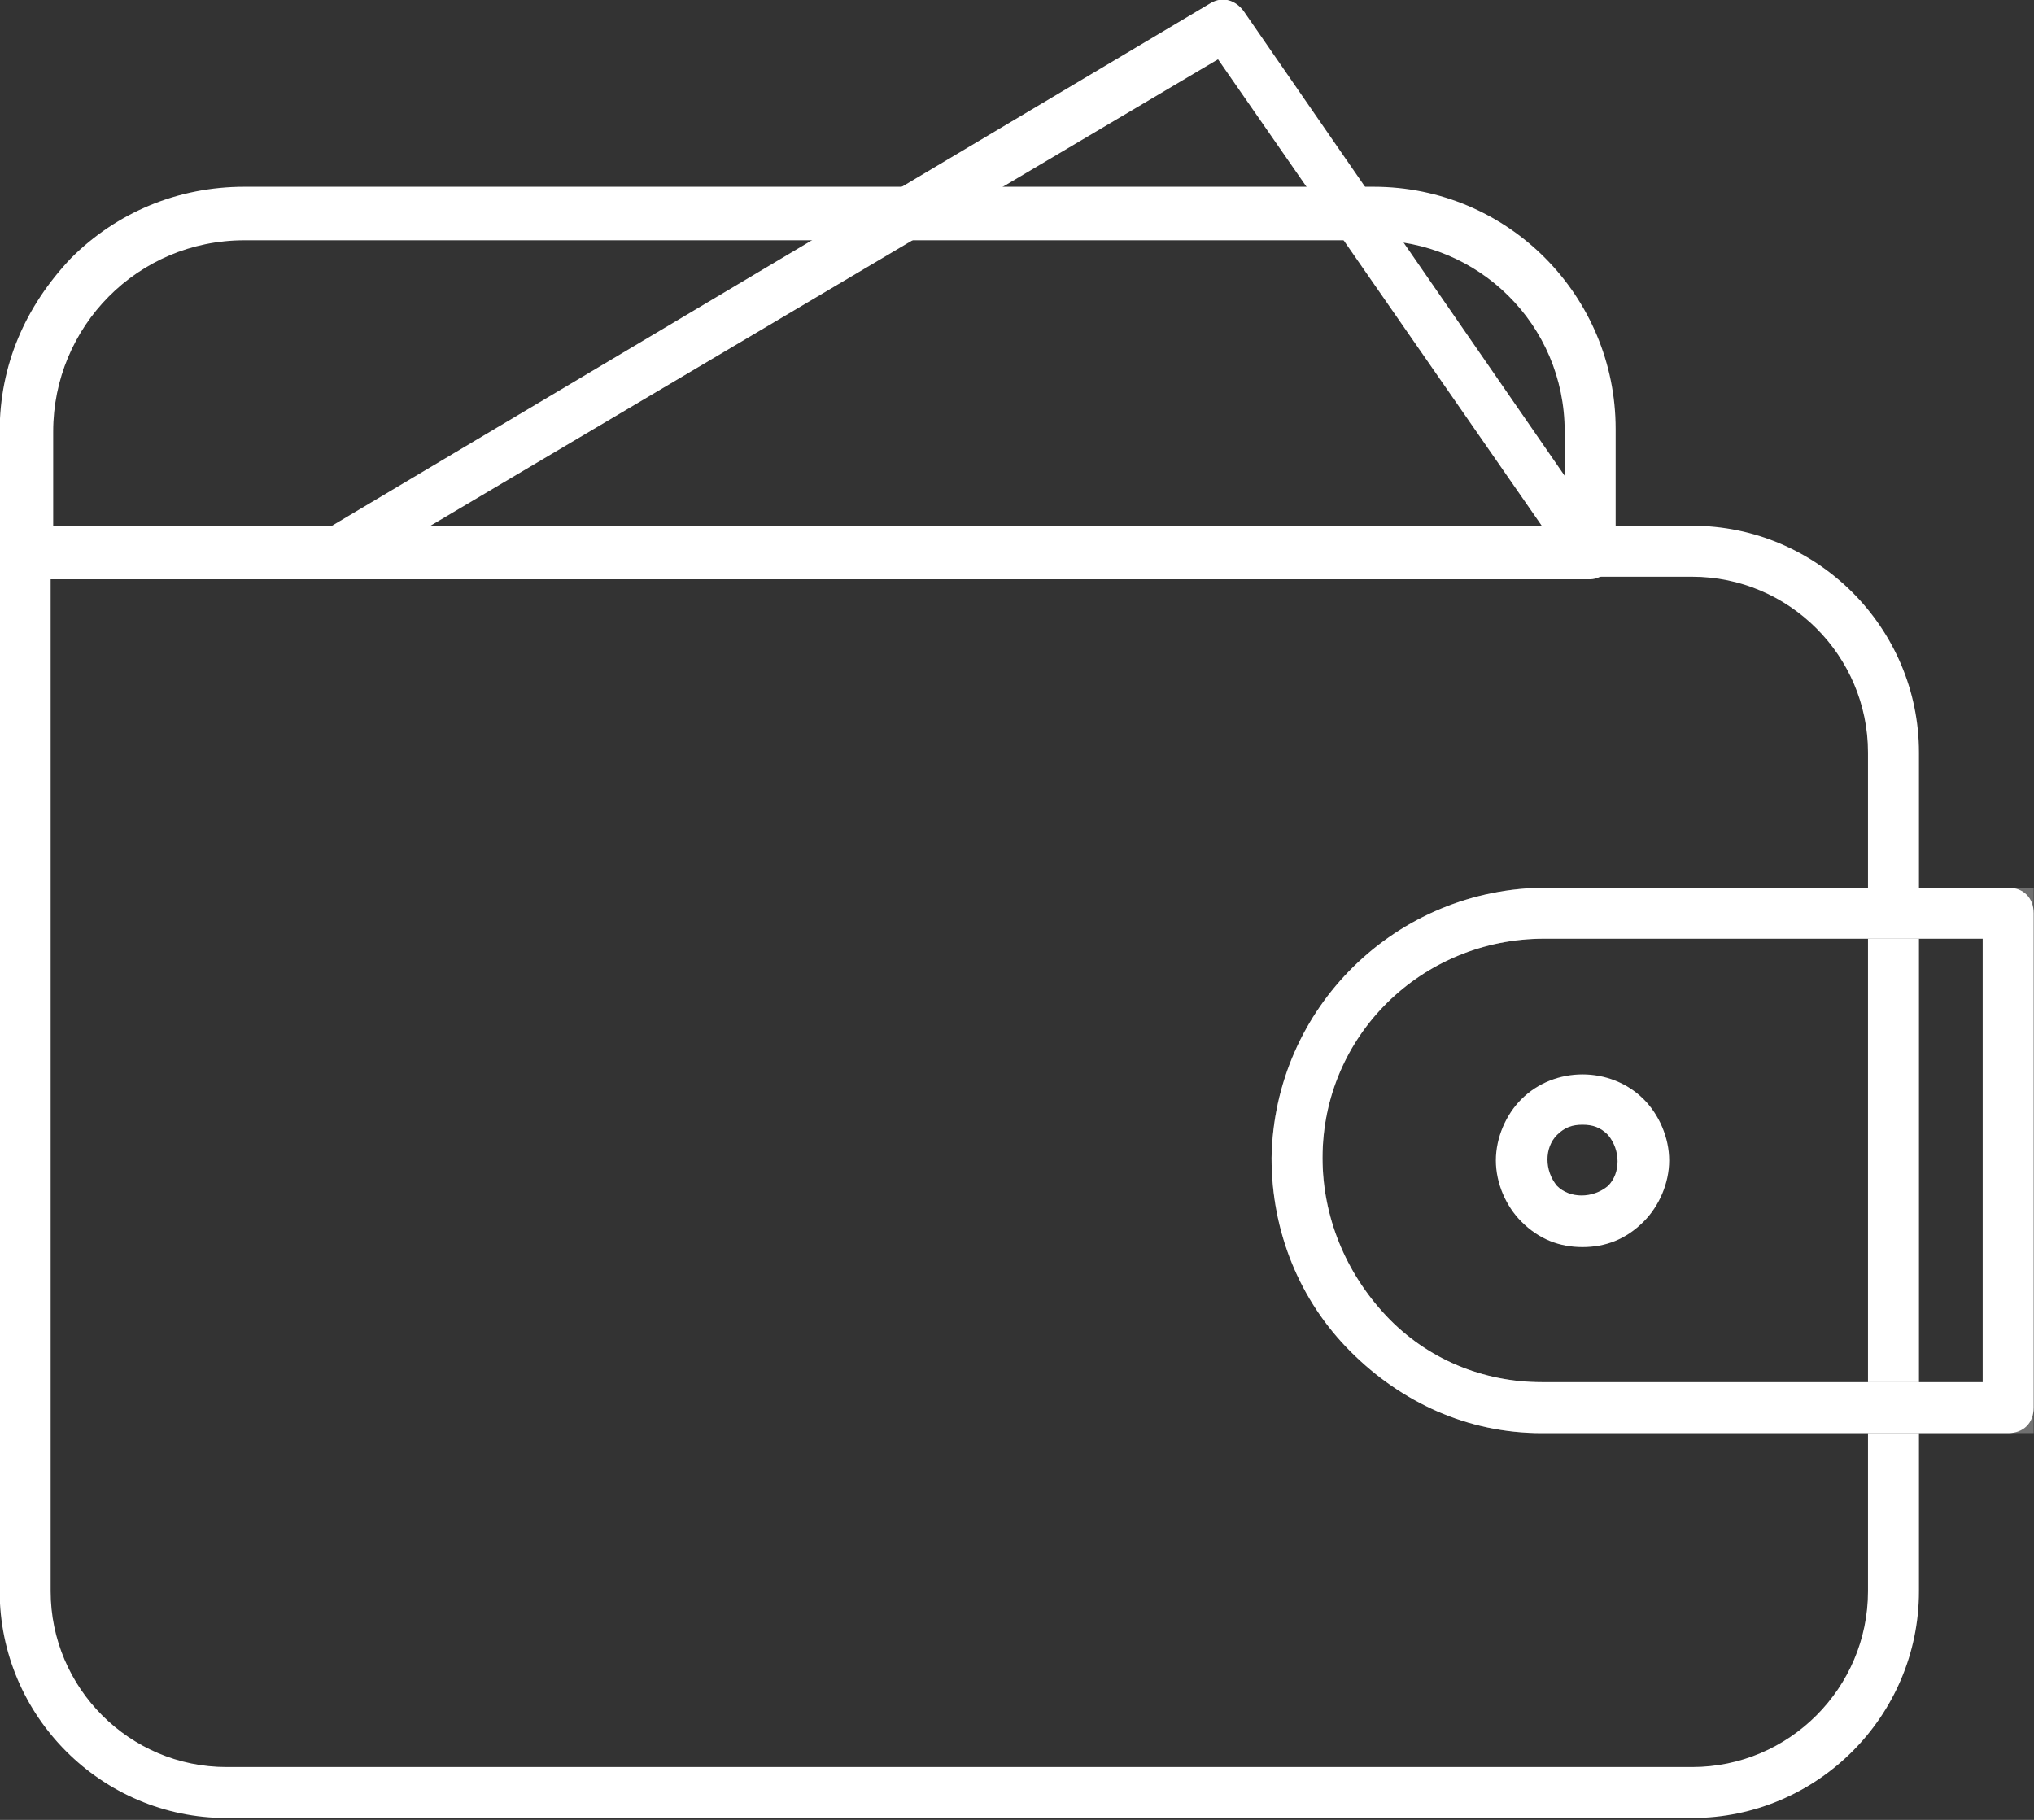 <?xml version="1.0" encoding="utf-8"?>
<!-- Generator: Adobe Illustrator 27.3.1, SVG Export Plug-In . SVG Version: 6.00 Build 0)  -->
<svg version="1.1" id="Layer_1" xmlns="http://www.w3.org/2000/svg" xmlns:xlink="http://www.w3.org/1999/xlink" x="0px" y="0px"
	 viewBox="0 0 79.8 71.4" style="enable-background:new 0 0 79.8 71.4;" xml:space="preserve">
<rect x="0" y="0" width="79.8" height="71.4" fill="#333333" stroke="none"/>
<style type="text/css">
	.st0{fill:#FFFFFF;}
	.st1{fill:#707070;}
	.st2{fill:none;}
</style>
<g id="Group_1049" transform="translate(-4980.013 -3863.473)">
	<g id="Path_2827">
		<path class="st0" d="M5046.4,3934.8h-57.5h0c-4.9,0-8.9-4-8.9-8.9v-40.8c0-0.6,0.4-1,1-1h65.4c4.9,0,8.9,4,8.9,8.9v32.9
			C5055.3,3930.8,5051.3,3934.8,5046.4,3934.8z M4988.9,3932.8h57.5c3.8,0,6.9-3.1,6.9-6.9V3893c0-3.8-3.1-6.9-6.9-6.9H4982v39.8
			C4982,3929.7,4985.1,3932.8,4988.9,3932.8L4988.9,3932.8z"/>
	</g>
	<g id="Path_2828">
		<path class="st1" d="M5040.7,3919.7h-0.2c-2.9,0-5.5-1.2-7.5-3.2c-2-2-3.1-4.7-3.1-7.6c0.1-5.9,4.9-10.6,10.8-10.6h19.1v21.4
			L5040.7,3919.7z M5040.6,3900.3c-4.8,0-8.7,3.8-8.7,8.6c0,2.3,0.9,4.5,2.5,6.2s3.8,2.6,6.1,2.6h0.2l0,1.1v-1.1h17.1v-17.4
			L5040.6,3900.3C5040.7,3900.3,5040.6,3900.3,5040.6,3900.3z"/>
	</g>
	<g id="Path_2829">
		<path class="st0" d="M5040.7,3919.7h-0.2c-2.9,0-5.5-1.2-7.5-3.2c-2-2-3.1-4.7-3.1-7.6c0.1-5.9,4.9-10.6,10.8-10.6h18.1
			c0.6,0,1,0.4,1,1v19.4c0,0.6-0.4,1-1,1L5040.7,3919.7C5040.8,3919.7,5040.7,3919.7,5040.7,3919.7z M5040.7,3918.7L5040.7,3918.7
			L5040.7,3918.7z M5040.6,3900.3c-4.8,0-8.7,3.8-8.7,8.6c0,2.3,0.9,4.5,2.5,6.2s3.8,2.6,6.1,2.6h0.1c0,0,0.1,0,0.1,0h17.1v-17.4
			L5040.6,3900.3C5040.7,3900.3,5040.6,3900.3,5040.6,3900.3z"/>
	</g>
	<g id="Path_2830">
		<path class="st0" d="M5042.1,3912.4c-0.9,0-1.7-0.3-2.4-1c-0.6-0.6-1-1.5-1-2.4s0.4-1.8,1-2.4c1.3-1.3,3.5-1.3,4.8,0
			c0.6,0.6,1,1.5,1,2.4s-0.4,1.8-1,2.4c0,0,0,0,0,0C5043.8,3912.1,5043,3912.4,5042.1,3912.4z M5043.8,3910.7L5043.8,3910.7
			L5043.8,3910.7z M5042.1,3907.6c-0.4,0-0.7,0.1-1,0.4c-0.5,0.5-0.5,1.4,0,2c0.5,0.5,1.4,0.5,2,0l0,0c0.5-0.5,0.5-1.4,0-2
			C5042.8,3907.7,5042.5,3907.6,5042.1,3907.6z"/>
	</g>
	<g id="Path_2831">
		<path class="st0" d="M5042.4,3886.2H4981c-0.6,0-1-0.4-1-1v-4.8c0-2.6,1-4.9,2.8-6.8c1.8-1.8,4.2-2.8,6.8-2.8c0,0,0,0,0,0h44.3
			l0,0c5.3,0,9.5,4.3,9.5,9.5v4.8C5043.4,3885.7,5042.9,3886.2,5042.4,3886.2z M4982,3884.2h59.4v-3.8c0-4.2-3.4-7.5-7.5-7.5v-1l0,1
			h-44.3c0,0,0,0,0,0c-4.2,0-7.5,3.4-7.5,7.5V3884.2z"/>
	</g>
	<g id="Path_2832">
		<path class="st2" d="M4993.2,3885.1l34.8-20.7l14.3,20.7H4993.2z"/>
	</g>
	<g id="Path_2833">
		<path class="st0" d="M5042.4,3886.1h-49.2c-0.5,0-0.8-0.3-1-0.7c-0.1-0.4,0.1-0.9,0.5-1.1l34.8-20.7c0.5-0.3,1-0.1,1.3,0.3
			l14.3,20.7c0.2,0.3,0.2,0.7,0.1,1S5042.8,3886.1,5042.4,3886.1z M4996.9,3884.1h43.6l-12.7-18.3L4996.9,3884.1z"/>
	</g>
</g>
</svg>
